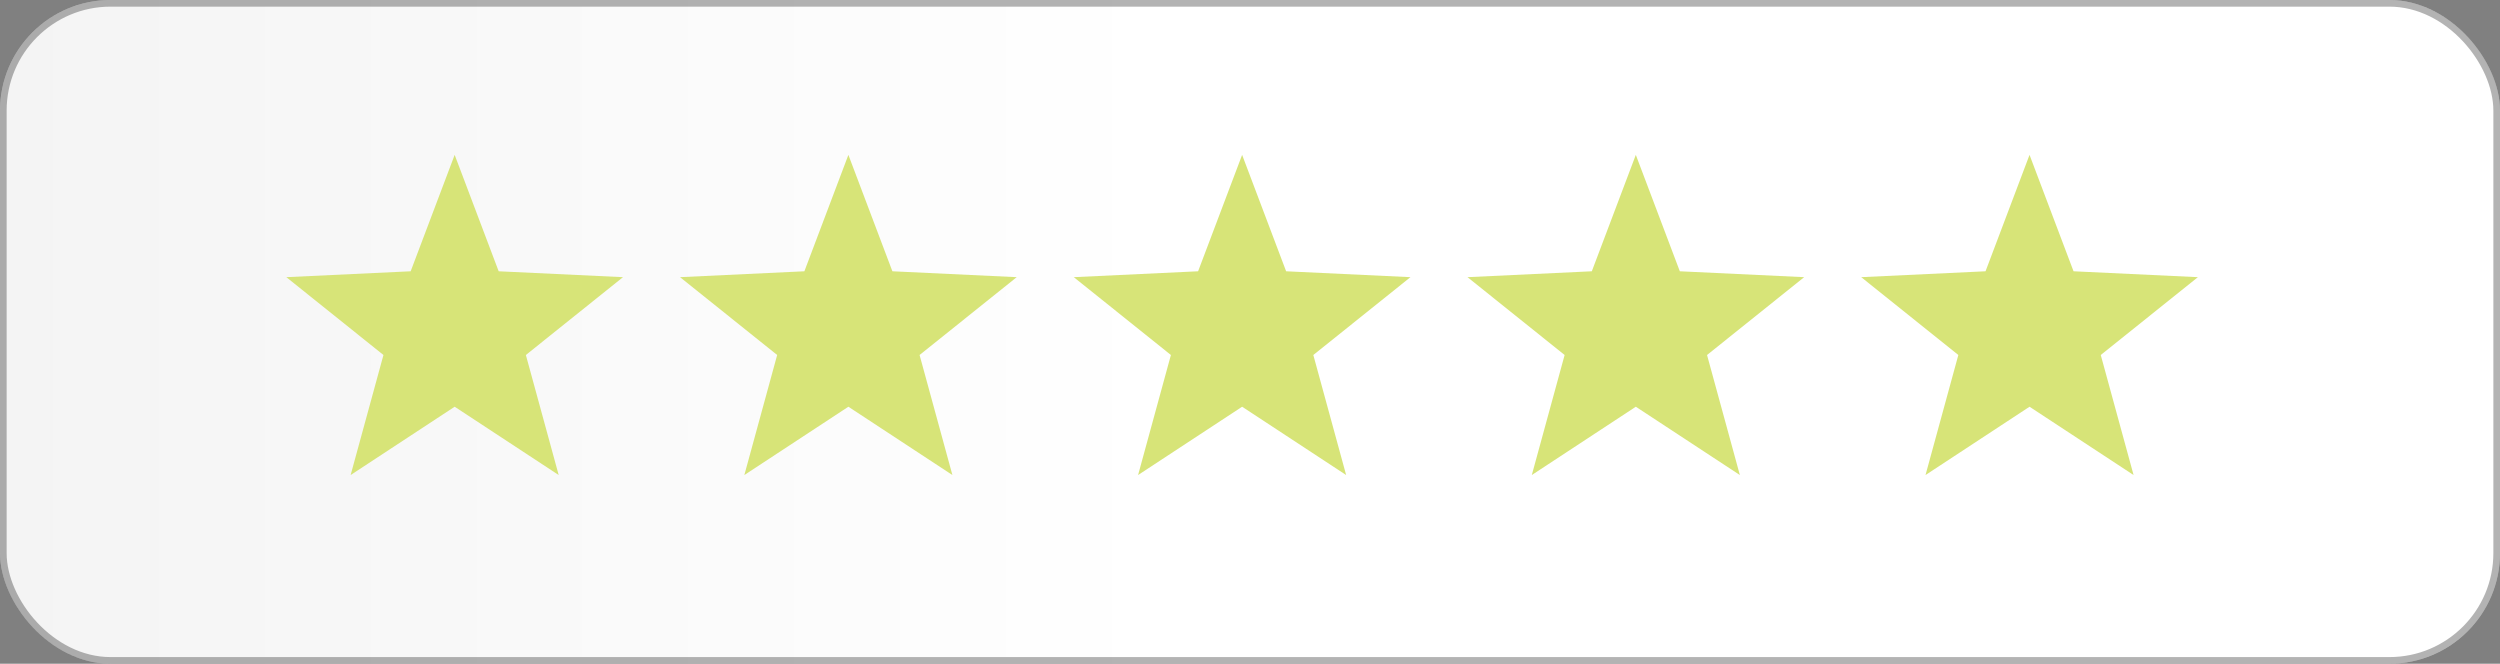 <svg xmlns="http://www.w3.org/2000/svg" width="113" height="30" viewBox="0 0 113 30" fill="none"><rect x="0" y="0" width="113" height="30" fill="#808080" stroke="none"/><rect width="113" height="30" rx="5" fill="url(#paint0_linear_282_4336)"></rect><rect x="0.15" y="0.15" width="112.7" height="29.7" rx="4.85" stroke="black" stroke-opacity="0.3" stroke-width="0.3"></rect><path d="M20.551 7L22.54 12.262L28.159 12.528L23.769 16.046L25.253 21.472L20.551 18.384L15.848 21.472L17.332 16.046L12.942 12.528L18.562 12.262L20.551 7Z" fill="#D7E478"></path><path d="M38.347 7L40.336 12.262L45.955 12.528L41.565 16.046L43.049 21.472L38.347 18.384L33.644 21.472L35.128 16.046L30.738 12.528L36.358 12.262L38.347 7Z" fill="#D7E478"></path><path d="M56.144 7L58.133 12.262L63.752 12.528L59.362 16.046L60.846 21.472L56.144 18.384L51.441 21.472L52.925 16.046L48.535 12.528L54.154 12.262L56.144 7Z" fill="#D7E478"></path><path d="M73.939 7L75.928 12.262L81.548 12.528L77.158 16.046L78.642 21.472L73.939 18.384L69.237 21.472L70.721 16.046L66.331 12.528L71.95 12.262L73.939 7Z" fill="#D7E478"></path><path d="M91.735 7L93.724 12.262L99.344 12.528L94.954 16.046L96.438 21.472L91.735 18.384L87.033 21.472L88.517 16.046L84.127 12.528L89.746 12.262L91.735 7Z" fill="#D7E478"></path><defs><linearGradient id="paint0_linear_282_4336" x1="0" y1="15" x2="113" y2="15" gradientUnits="userSpaceOnUse"><stop stop-color="#F4F4F4"></stop><stop offset="0.466" stop-color="white"></stop></linearGradient></defs></svg>